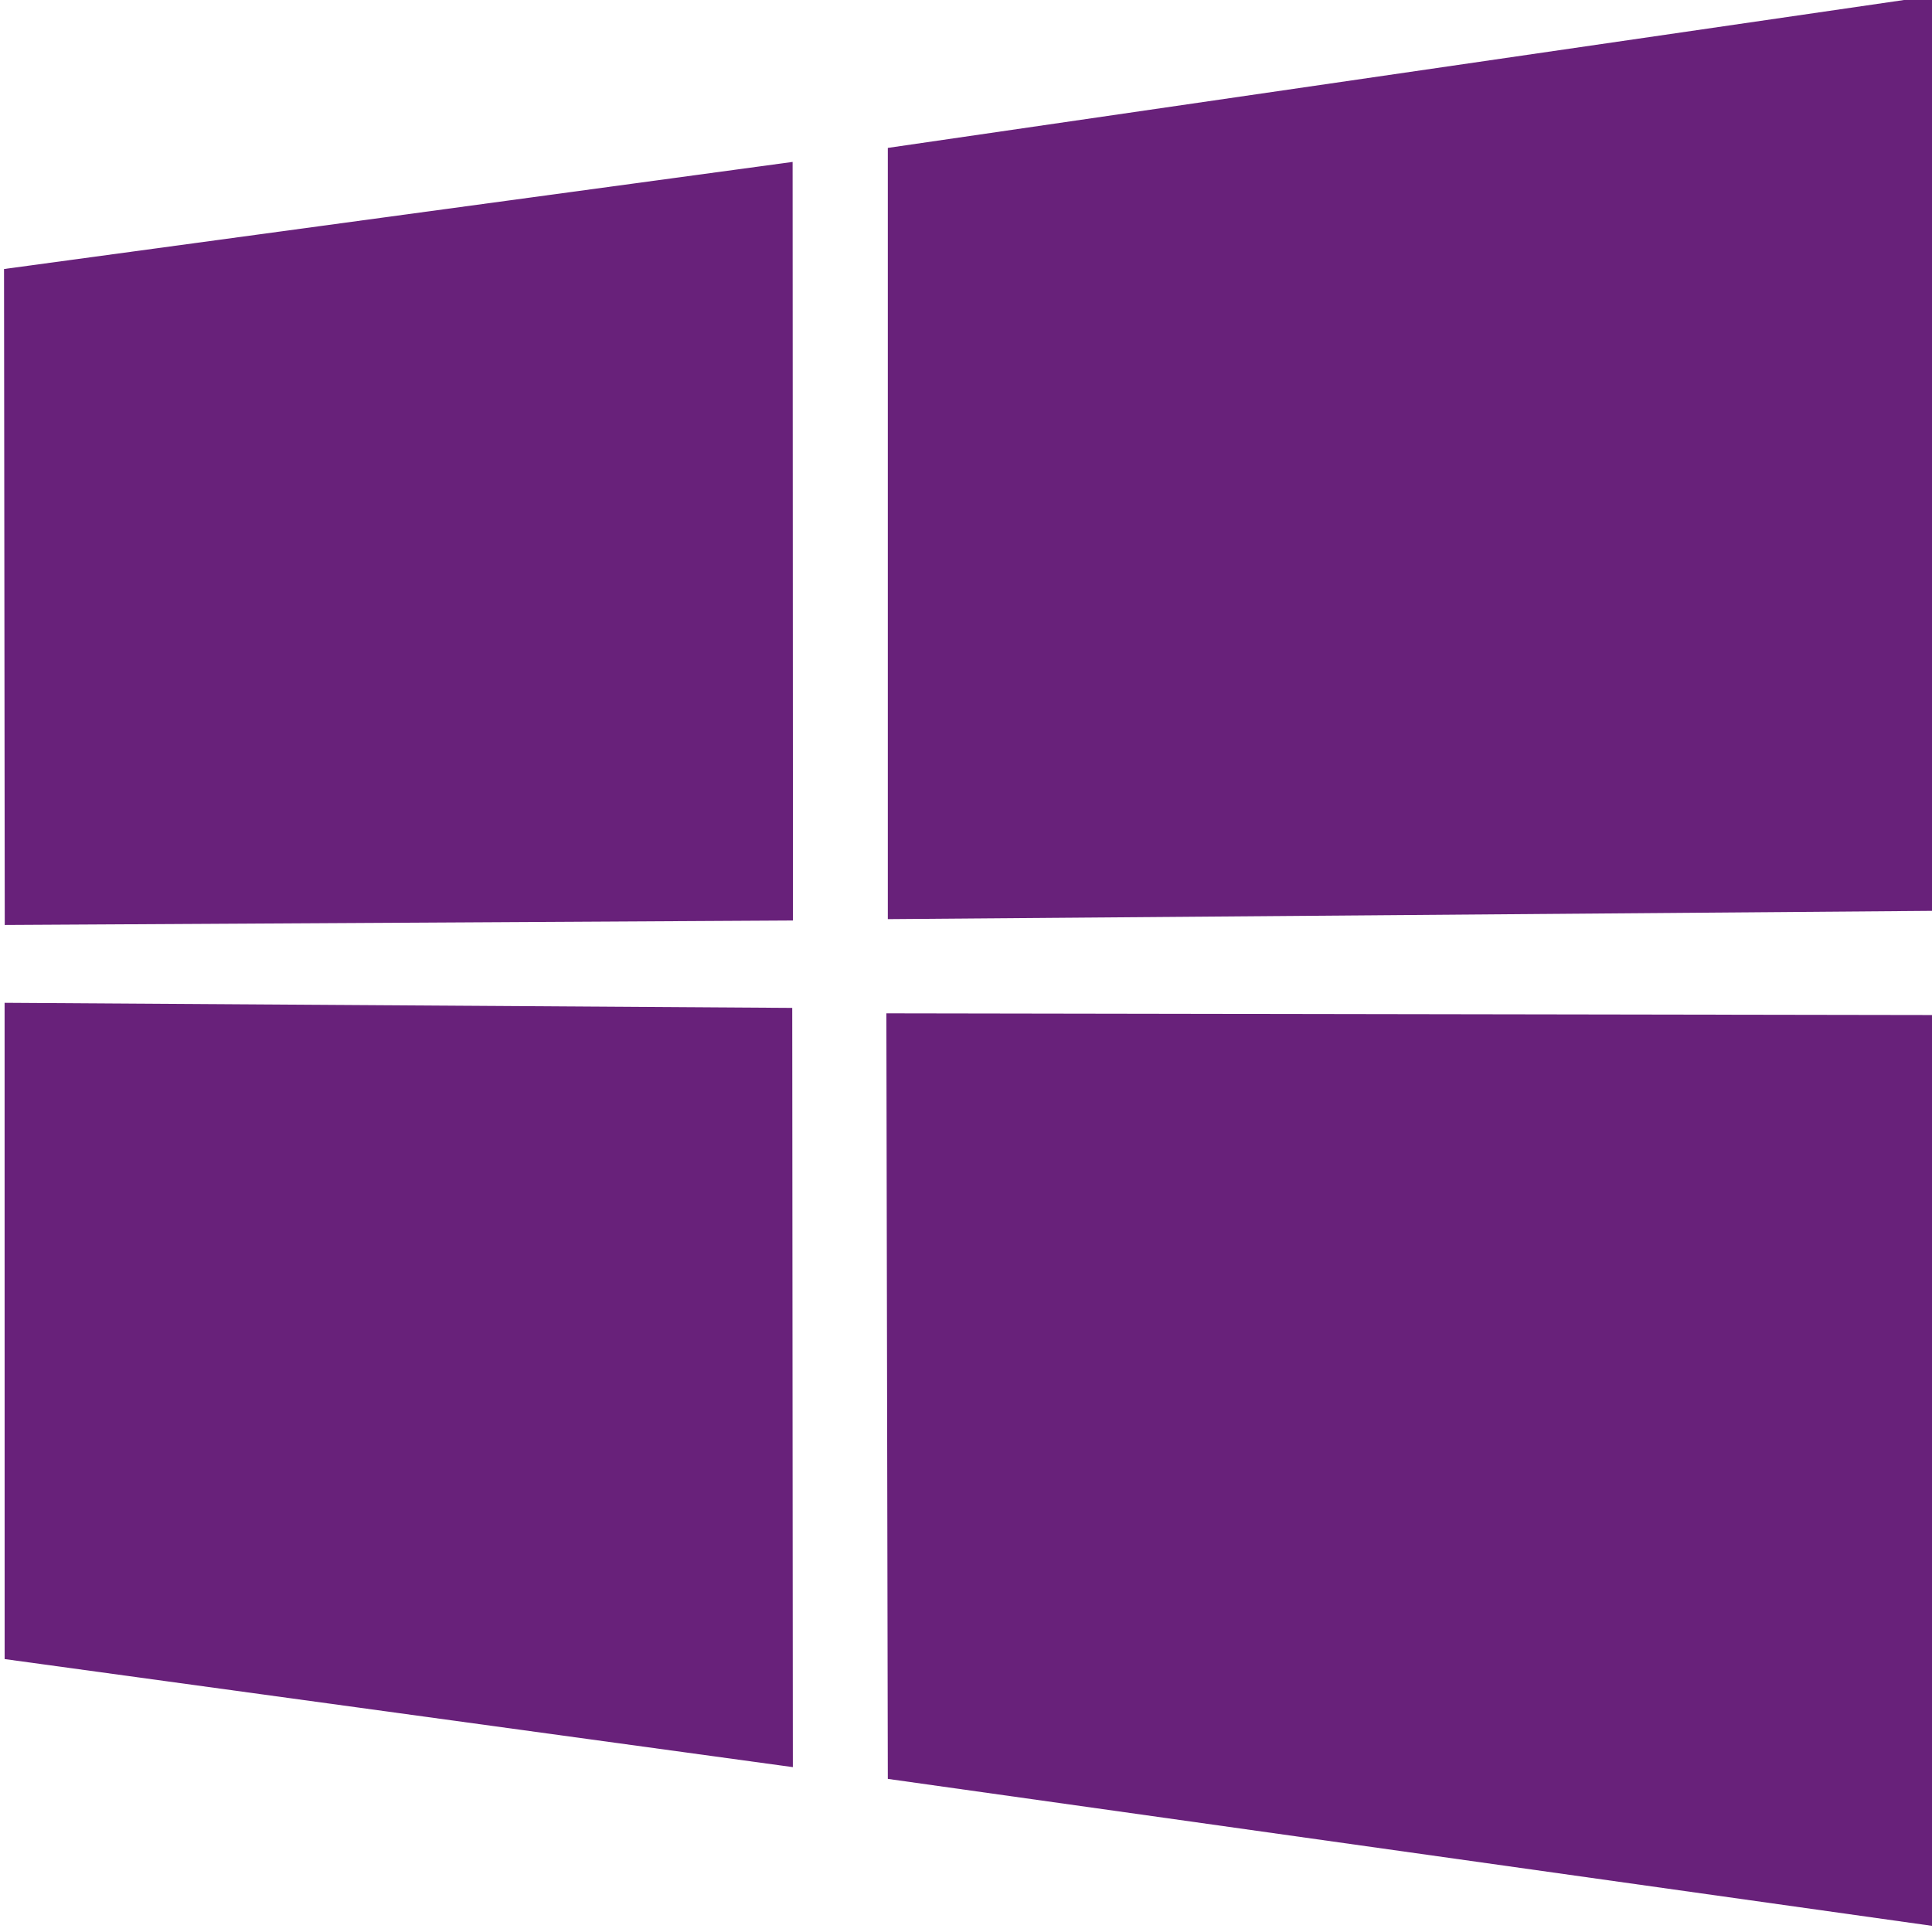 <?xml version="1.0" encoding="UTF-8" standalone="no"?>
<!-- Created with Inkscape (http://www.inkscape.org/) -->
<svg id="svg2" xmlns:rdf="http://www.w3.org/1999/02/22-rdf-syntax-ns#" xmlns="http://www.w3.org/2000/svg" height="40" width="40" version="1.1" xmlns:cc="http://creativecommons.org/ns#" viewBox="0 0 32 32" xmlns:dc="http://purl.org/dc/elements/1.1/">
 <g id="layer1" fill="#68217a" transform="matrix(.366 0 0 .365 54.586 -82.32)">
  <g id="g3012" transform="translate(109.6 -54.548)" fill="#68217a">
   <g id="g3763" fill="#68217a">
    <path id="path13-7" d="m-258.56 292.29 35.687-4.86 0.016 34.423-35.67 0.203zm35.67 33.529 0.028 34.453-35.67-4.904-0.002-29.78zm4.326-39.025 47.318-6.906v41.527l-47.318 0.376zm47.329 39.349-0.011 41.34-47.318-6.678-0.066-34.739z" fill-rule="evenodd" fill="#68217a"/>
   </g>
  </g>
 </g>
</svg>